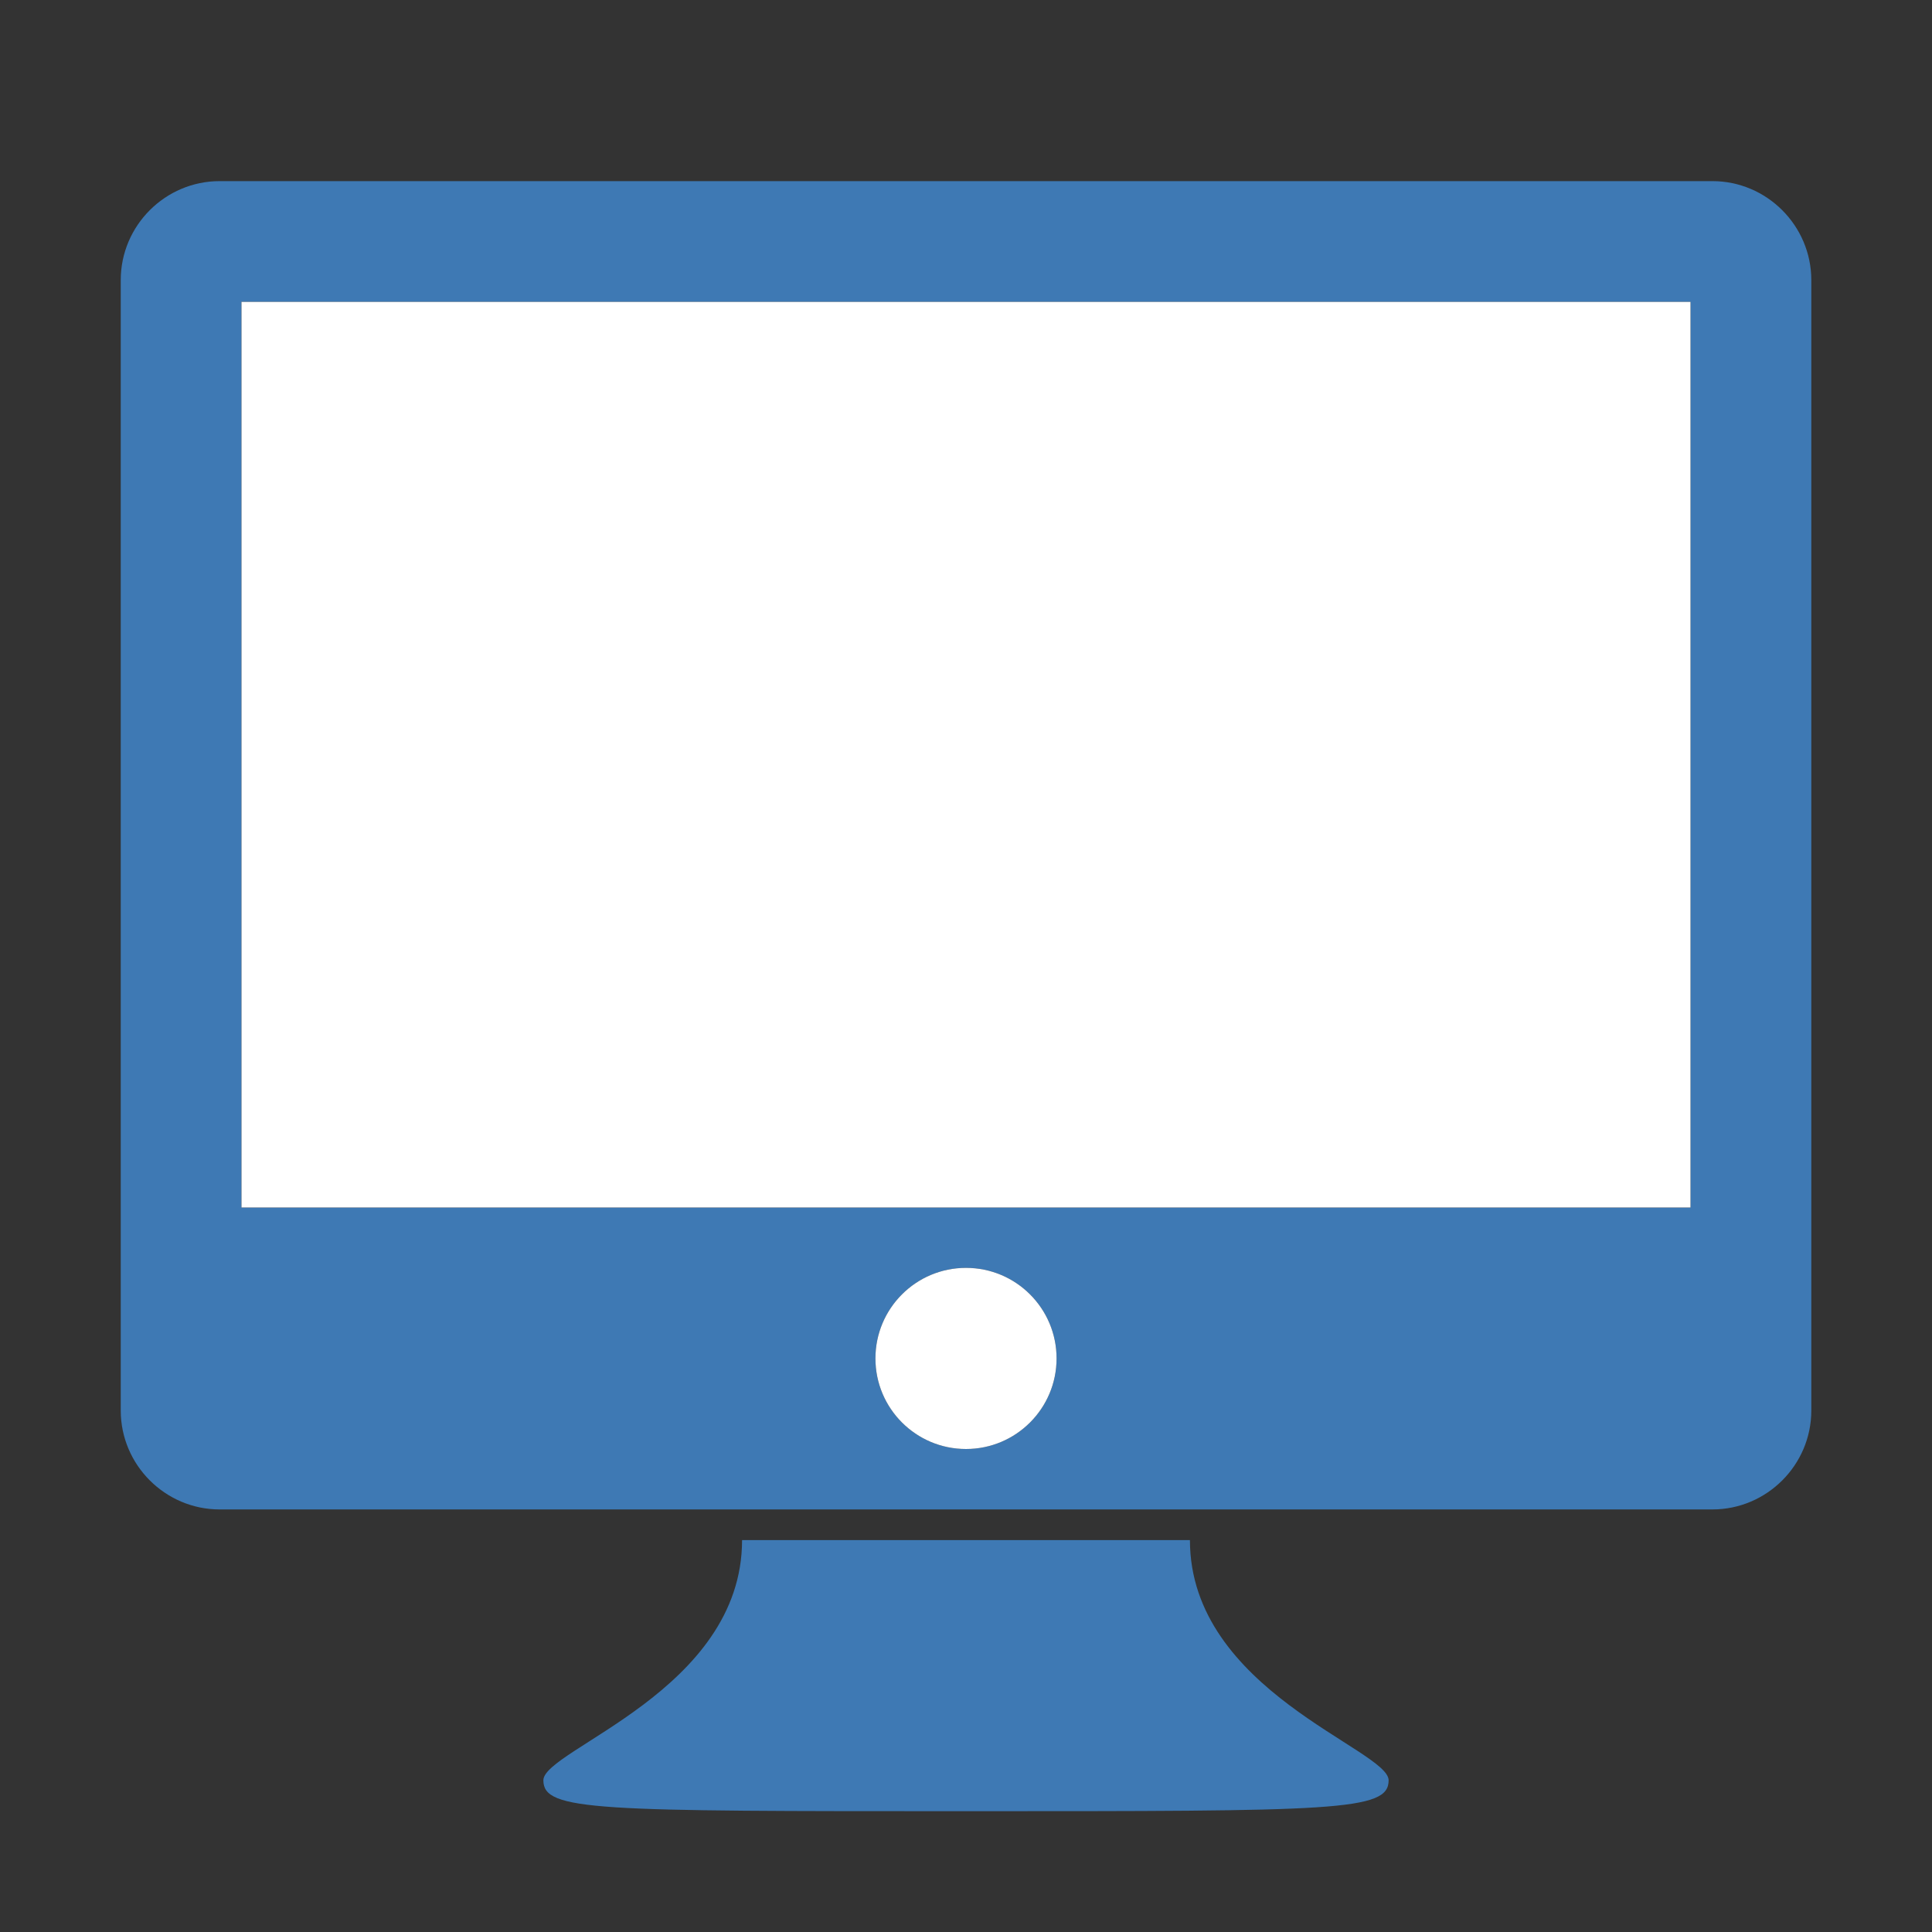 <?xml version="1.0" encoding="UTF-8"?>
<!DOCTYPE svg PUBLIC "-//W3C//DTD SVG 1.1//EN" "http://www.w3.org/Graphics/SVG/1.1/DTD/svg11.dtd">
<svg version="1.1" id="Layer_1" xmlns="http://www.w3.org/2000/svg" xmlns:xlink="http://www.w3.org/1999/xlink" x="0px" y="0px" width="32px" height="32px" viewBox="0 0 32 32" enable-background="new 0 0 32 32" xml:space="preserve">
  <rect x="0" y="0" width="32" height="32" fill="#333333" stroke="none"/>
  <g id="icon">
    <path d="M19.709,25.509c-1.006,0,-2.601,0,-3.609,0c-0.025,0,-0.052,0,-0.077,0c-0.015,0,-0.031,0,-0.046,0c-0.025,0,-0.051,0,-0.077,0c-1.008,0,-2.603,0,-3.609,0c0,2.497,-3.291,3.466,-3.291,3.978s0.866,0.512,7,0.512c0,0,0,0,0,0h0c6.133,0,7,0,7,-0.512S19.709,28.006,19.709,25.509z" fill-rule="evenodd" fill="#3E79B4"/>
    <path d="M28.363,3H3.638C2.737,3,2,3.737,2,4.638v18.725c0,0.901,0.737,1.638,1.638,1.638h24.725c0.901,0,1.638,-0.737,1.638,-1.638V4.638C30,3.737,29.263,3,28.363,3zM16,24c-0.828,0,-1.5,-0.672,-1.5,-1.5c0,-0.828,0.672,-1.5,1.5,-1.5s1.5,0.672,1.5,1.5C17.5,23.328,16.828,24,16,24zM28,20H4V5h24V20z" fill="#3E79B4"/>
    <circle cx="16" cy="22.5" r="1.5" fill-rule="evenodd" fill="#FFFFFF"/>
    <rect x="4" y="5" width="24" height="15" fill="#FFFFFF"/>
  </g>
</svg>
